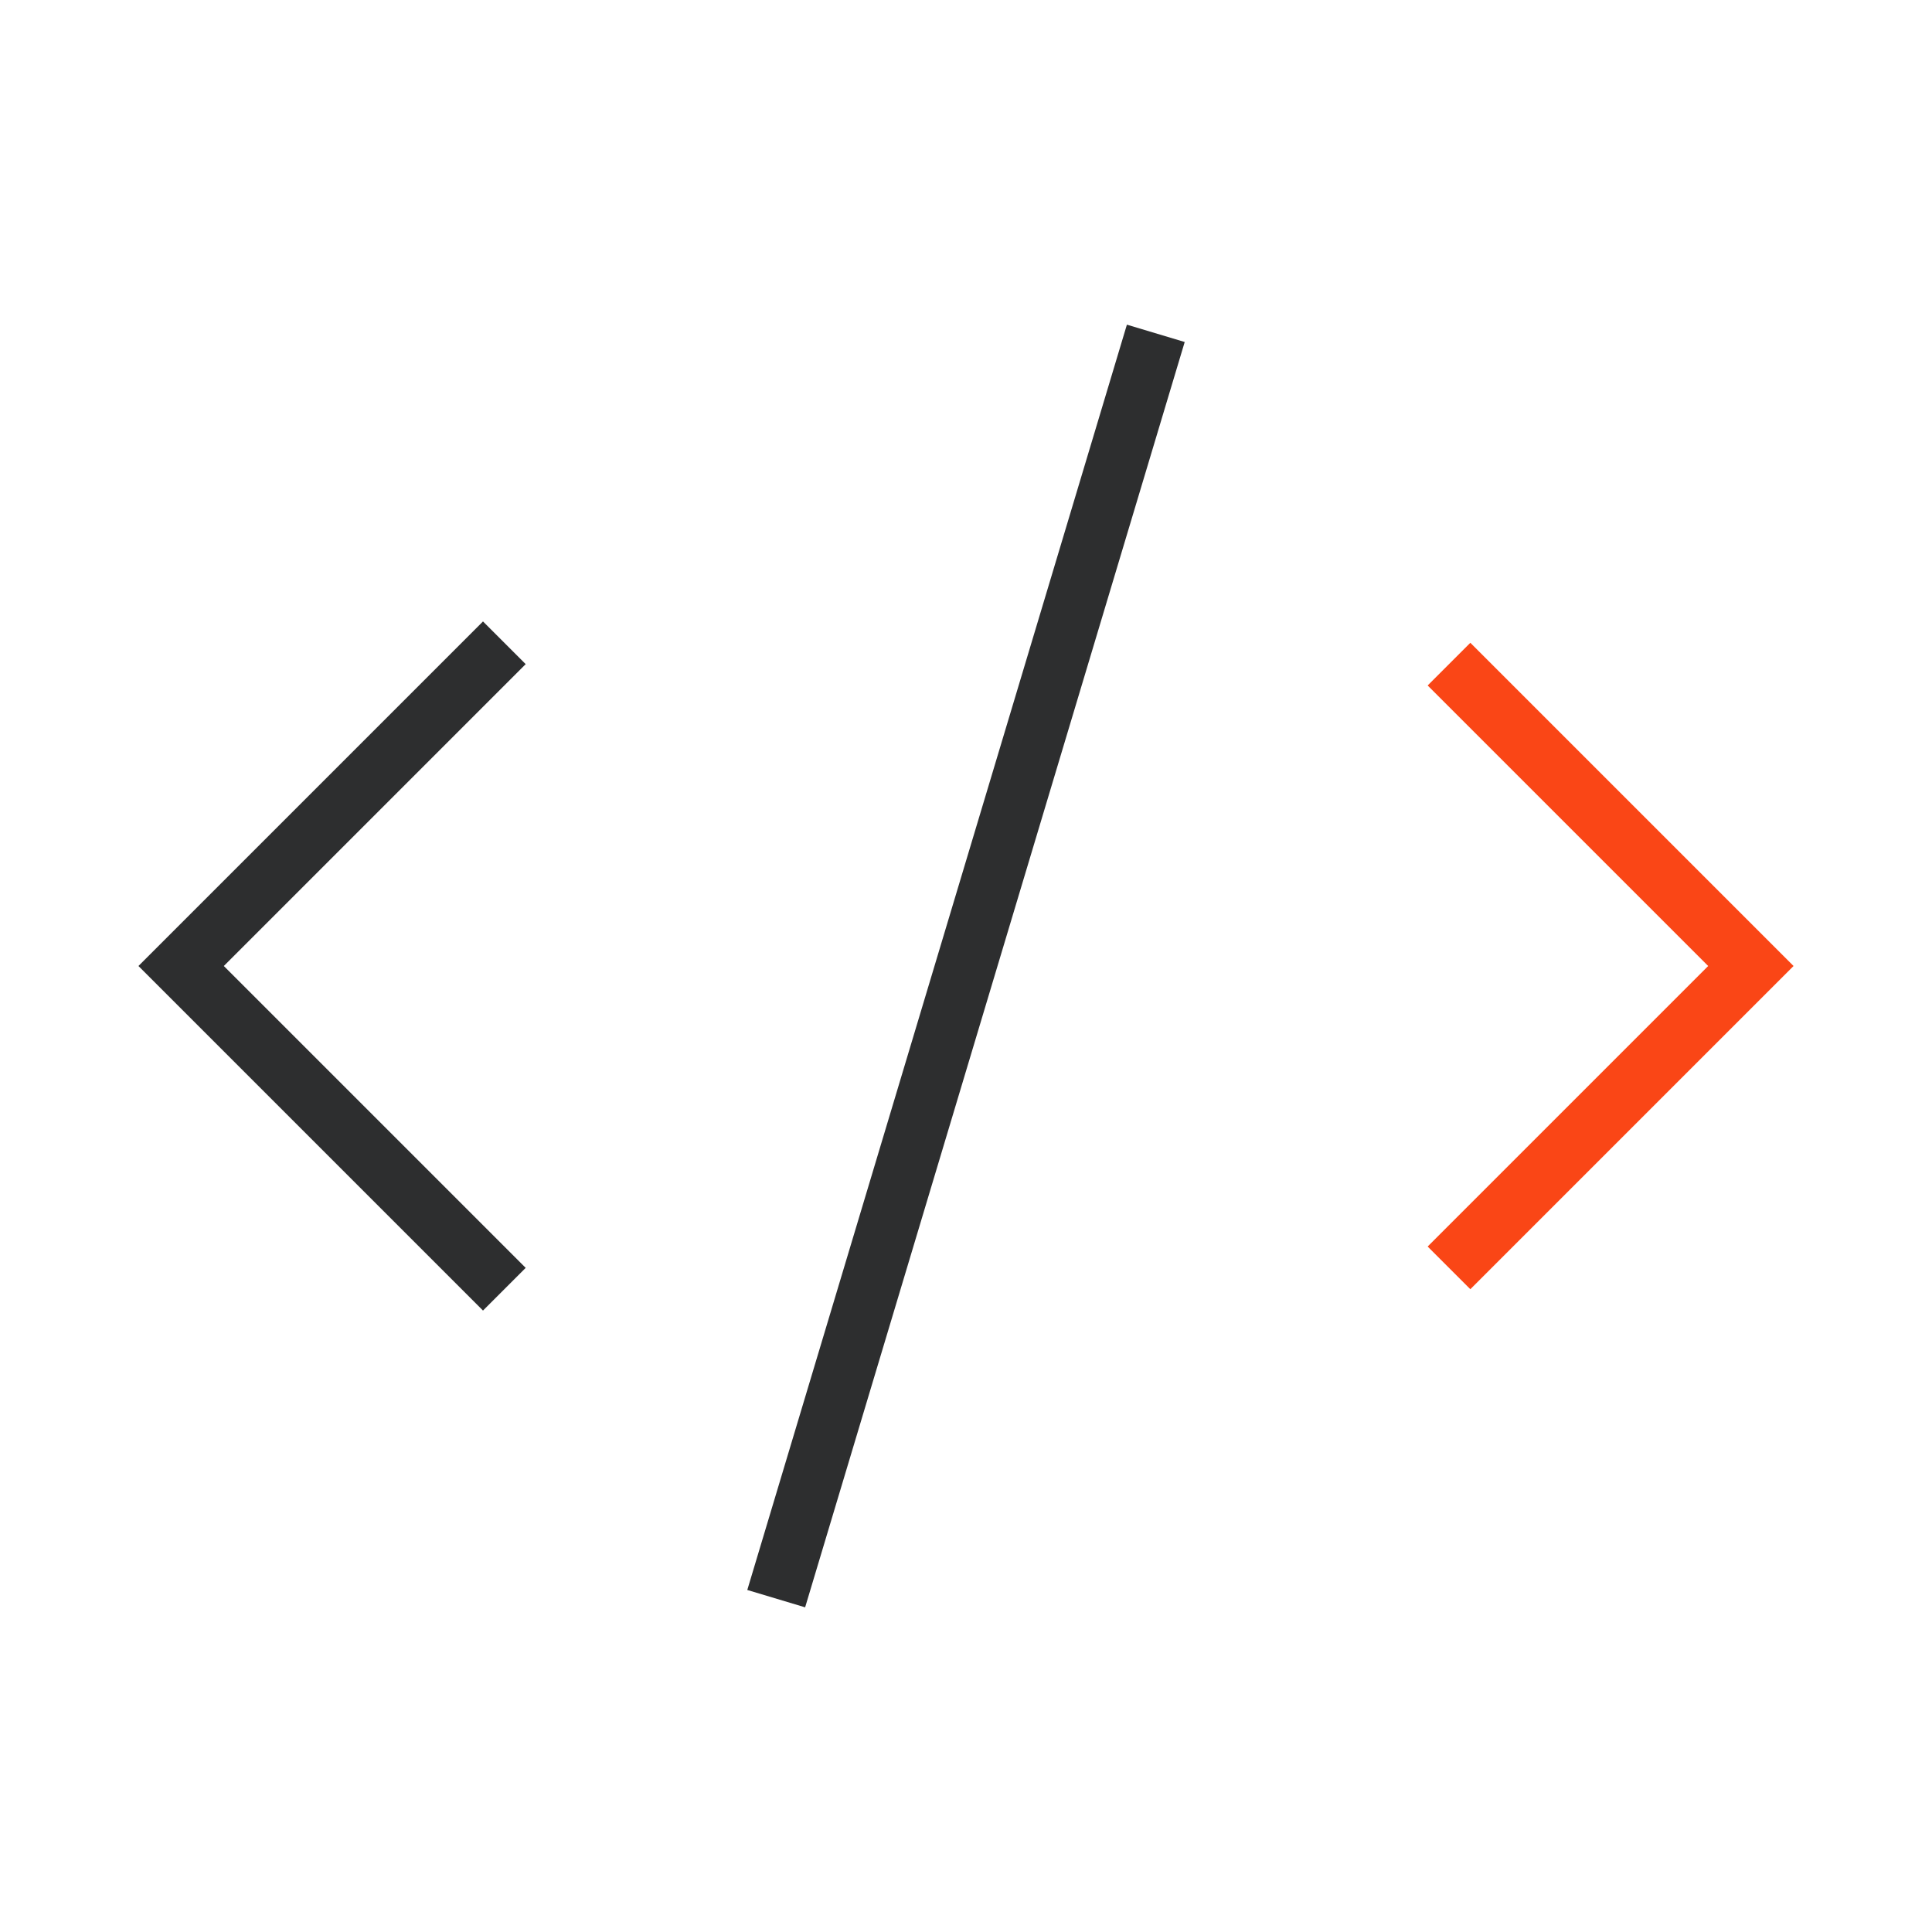 <svg width="64" height="64" viewBox="0 0 64 64" fill="none" xmlns="http://www.w3.org/2000/svg">
<path fill-rule="evenodd" clip-rule="evenodd" d="M17.414 22L7.414 32L17.414 42L16 43.414L4.586 32L16 20.586L17.414 22Z" fill="#2D2E2F"/>
<path fill-rule="evenodd" clip-rule="evenodd" d="M48.707 21.293L47.293 22.707L56.586 32L47.293 41.293L48.707 42.707L59.414 32L48.707 21.293Z" fill="#FA4616"/>
<path fill-rule="evenodd" clip-rule="evenodd" d="M39.245 11.329L26.671 53.245L24.755 52.67L37.33 10.755L39.245 11.329Z" fill="#2D2E2F"/>
</svg>